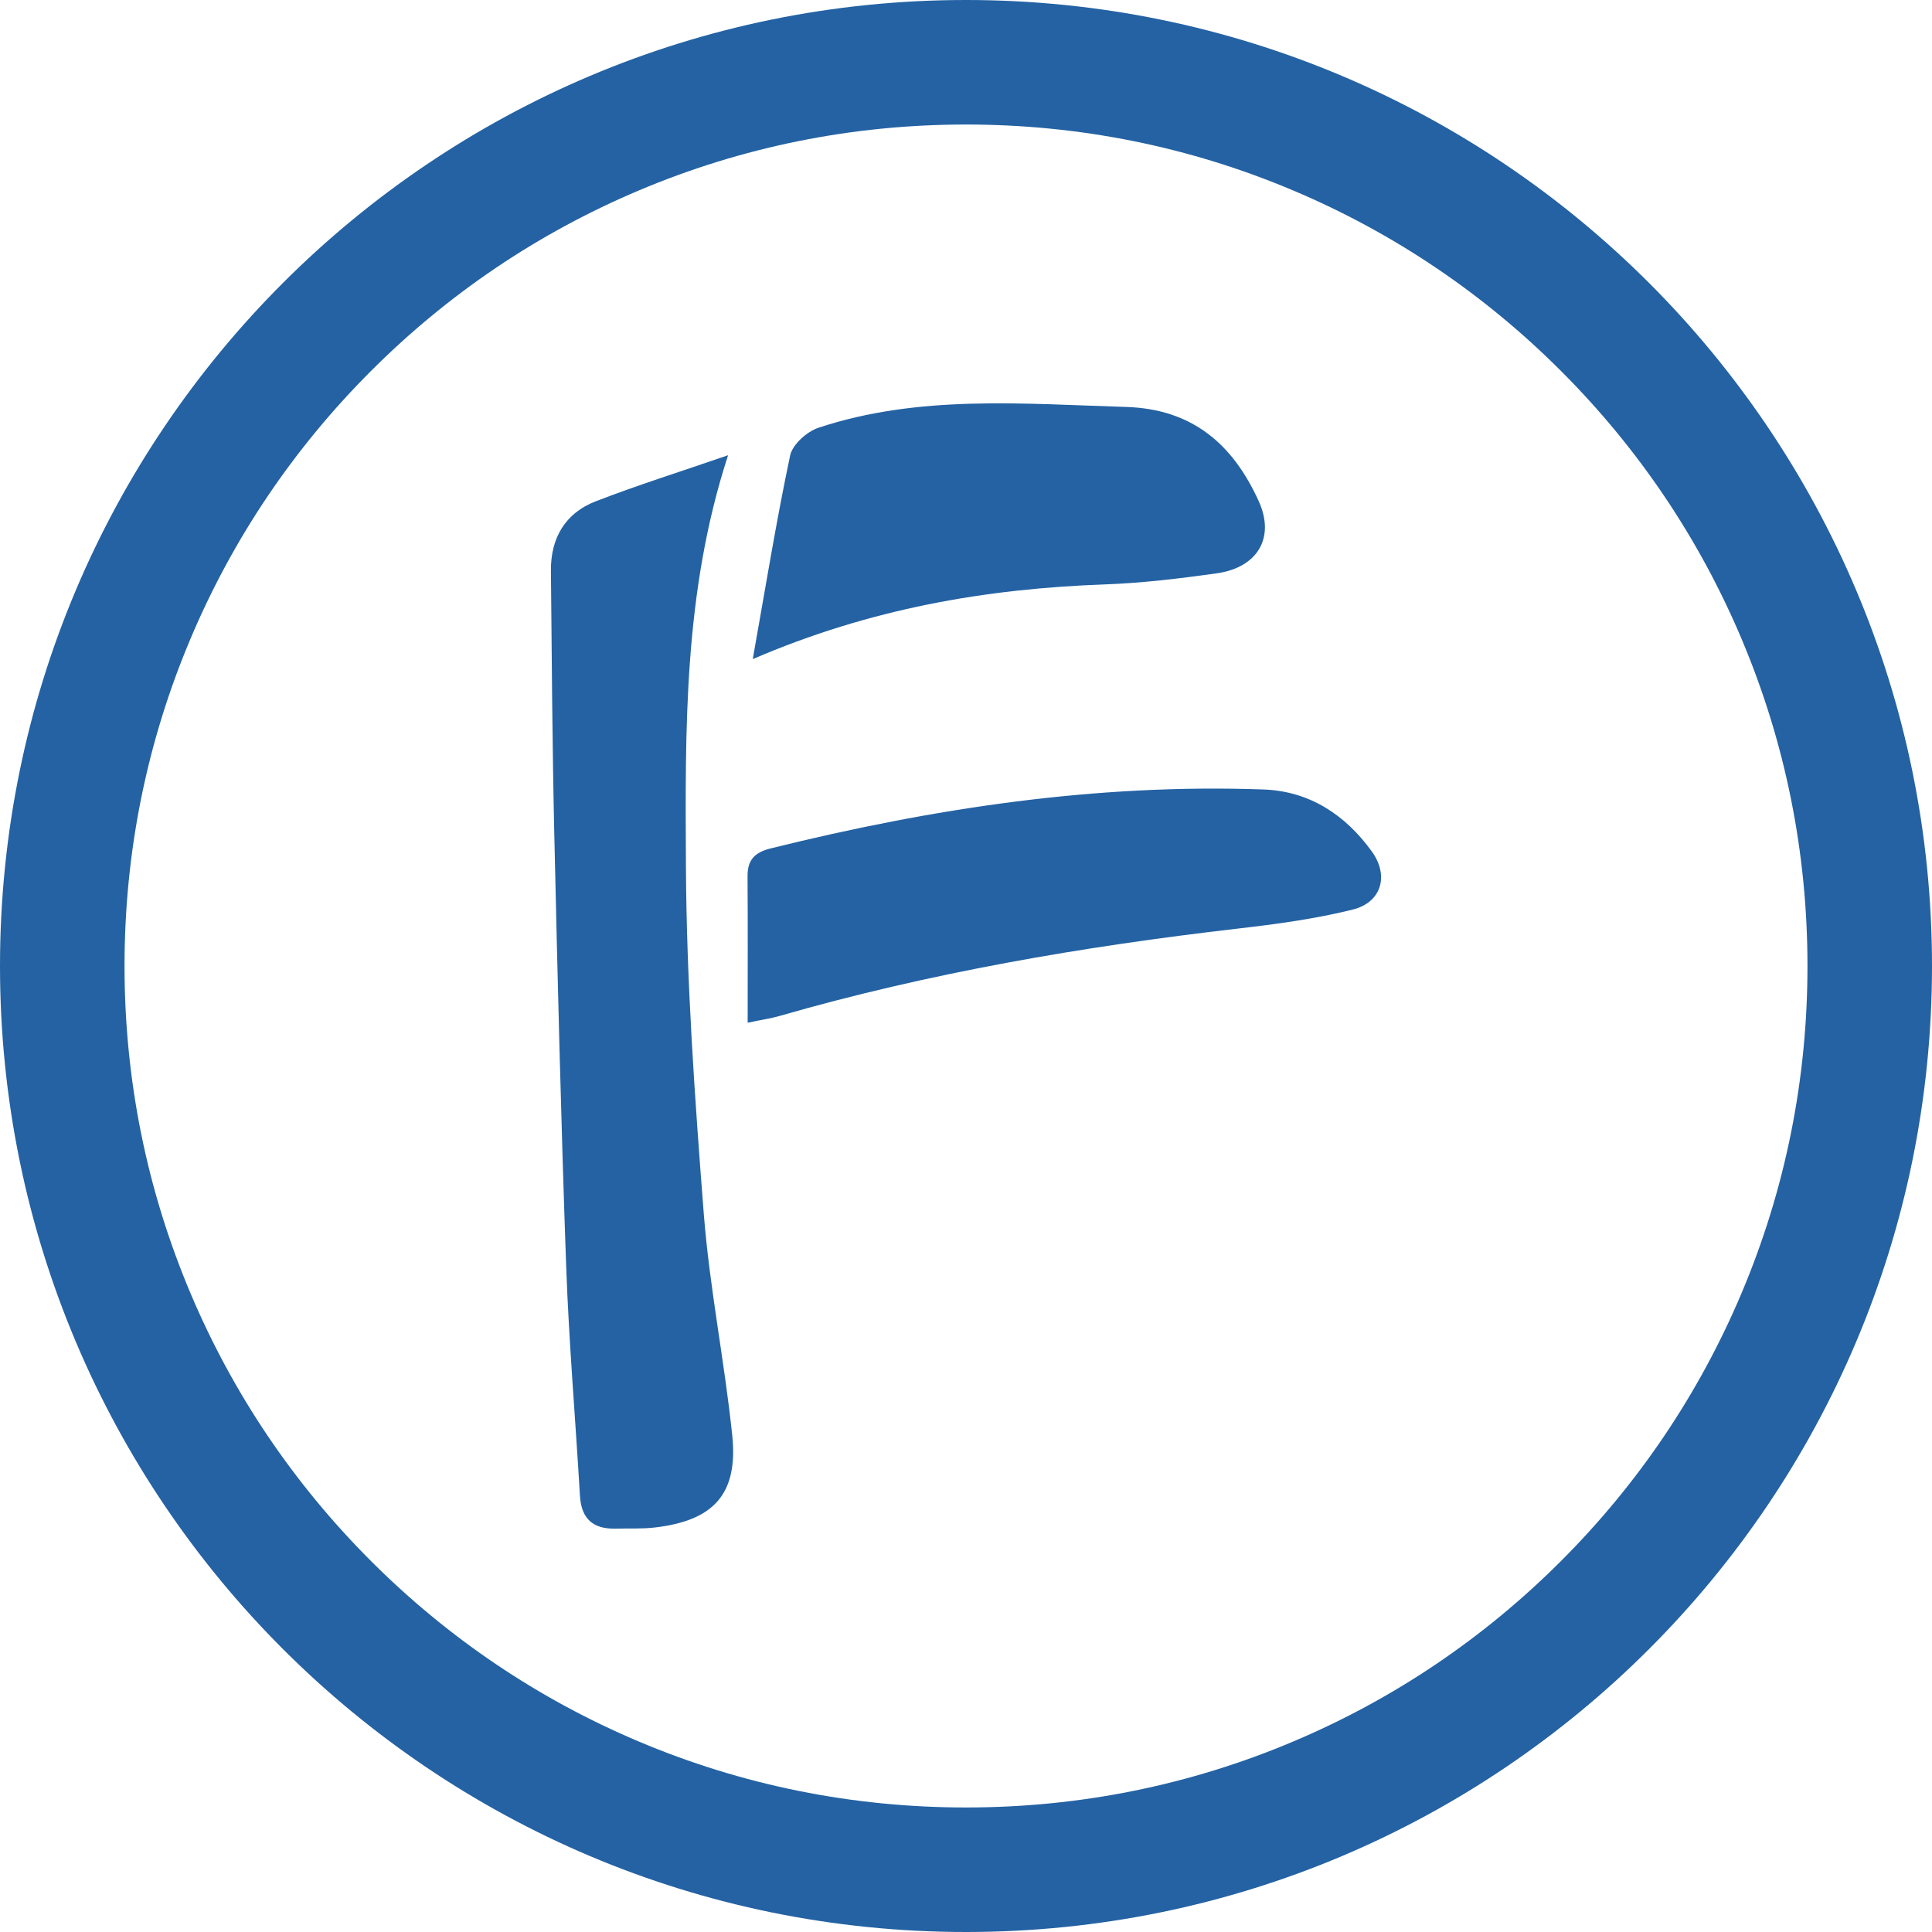 <?xml version="1.0" encoding="iso-8859-1"?>
<!-- Generator: Adobe Illustrator 21.1.0, SVG Export Plug-In . SVG Version: 6.00 Build 0)  -->
<svg version="1.1" id="Livello_1" xmlns="http://www.w3.org/2000/svg" xmlns:xlink="http://www.w3.org/1999/xlink" x="0px" y="0px"
	 viewBox="0 0 512 512" style="enable-background:new 0 0 512 512;" xml:space="preserve">
<style>
  .loader-logo * {
    fill:#2462a3;
  }
</style>
<g class="loader-logo">
	<path d="M192.952,120.639c-11.826,36.253-11.352,72.598-11.175,108.677c0.151,30.744,2.334,61.519,4.72,92.195
		c1.532,19.695,5.51,39.188,7.551,58.859c1.613,15.54-4.873,22.643-20.628,24.445c-3.364,0.385-6.793,0.189-10.192,0.287
		c-6.003,0.174-9.179-2.555-9.538-8.717c-1.183-20.312-2.927-40.602-3.652-60.929c-1.359-38.112-2.275-76.242-3.143-114.369
		c-0.53-23.263-0.67-46.536-0.895-69.805c-0.084-8.673,3.774-15.305,11.881-18.436C168.996,128.554,180.384,124.973,192.952,120.639
		z"/>
	<path d="M198.14,271.027c0-13.403,0.058-26.135-0.032-38.866c-0.03-4.304,1.954-6.289,6.08-7.313
		c42.909-10.65,86.311-17.214,130.655-15.628c12.212,0.437,21.691,6.732,28.693,16.408c4.655,6.433,2.572,13.521-5.043,15.418
		c-10.021,2.496-20.371,3.871-30.657,5.063c-41.017,4.752-81.596,11.692-121.326,23.153
		C204.336,269.888,202.073,270.208,198.14,271.027z"/>
	<path d="M199.487,174.67c3.44-19.292,6.254-36.717,9.908-53.964c0.616-2.908,4.435-6.329,7.493-7.342
		c26.642-8.825,54.091-6.342,81.493-5.52c17.77,0.533,28.436,10.065,35.209,25.003c4.408,9.723-0.399,17.591-11.173,19.098
		c-9.81,1.372-19.698,2.572-29.585,2.927C261.316,156.007,230.695,161.236,199.487,174.67z"/>
  <path d="M256,33c30.119,0,59.32,5.892,86.792,17.511c26.551,11.23,50.403,27.314,70.893,47.804
	  c20.491,20.491,36.574,44.343,47.804,70.893C473.108,196.68,479,225.881,479,256s-5.892,59.32-17.511,86.792
	  c-11.23,26.551-27.314,50.403-47.804,70.893c-20.491,20.491-44.343,36.574-70.893,47.804C315.32,473.108,286.119,479,256,479
	  s-59.32-5.892-86.792-17.511c-26.551-11.23-50.403-27.314-70.893-47.804c-20.491-20.491-36.574-44.343-47.804-70.893
	  C38.892,315.32,33,286.119,33,256s5.892-59.32,17.511-86.792c11.23-26.551,27.314-50.403,47.804-70.893
	  c20.491-20.491,44.343-36.574,70.893-47.804C196.68,38.892,225.881,33,256,33 M256,0C114.615,0,0,114.615,0,256s114.615,256,256,256
	  s256-114.615,256-256S397.385,0,256,0L256,0z"/>
</g>
</svg>

